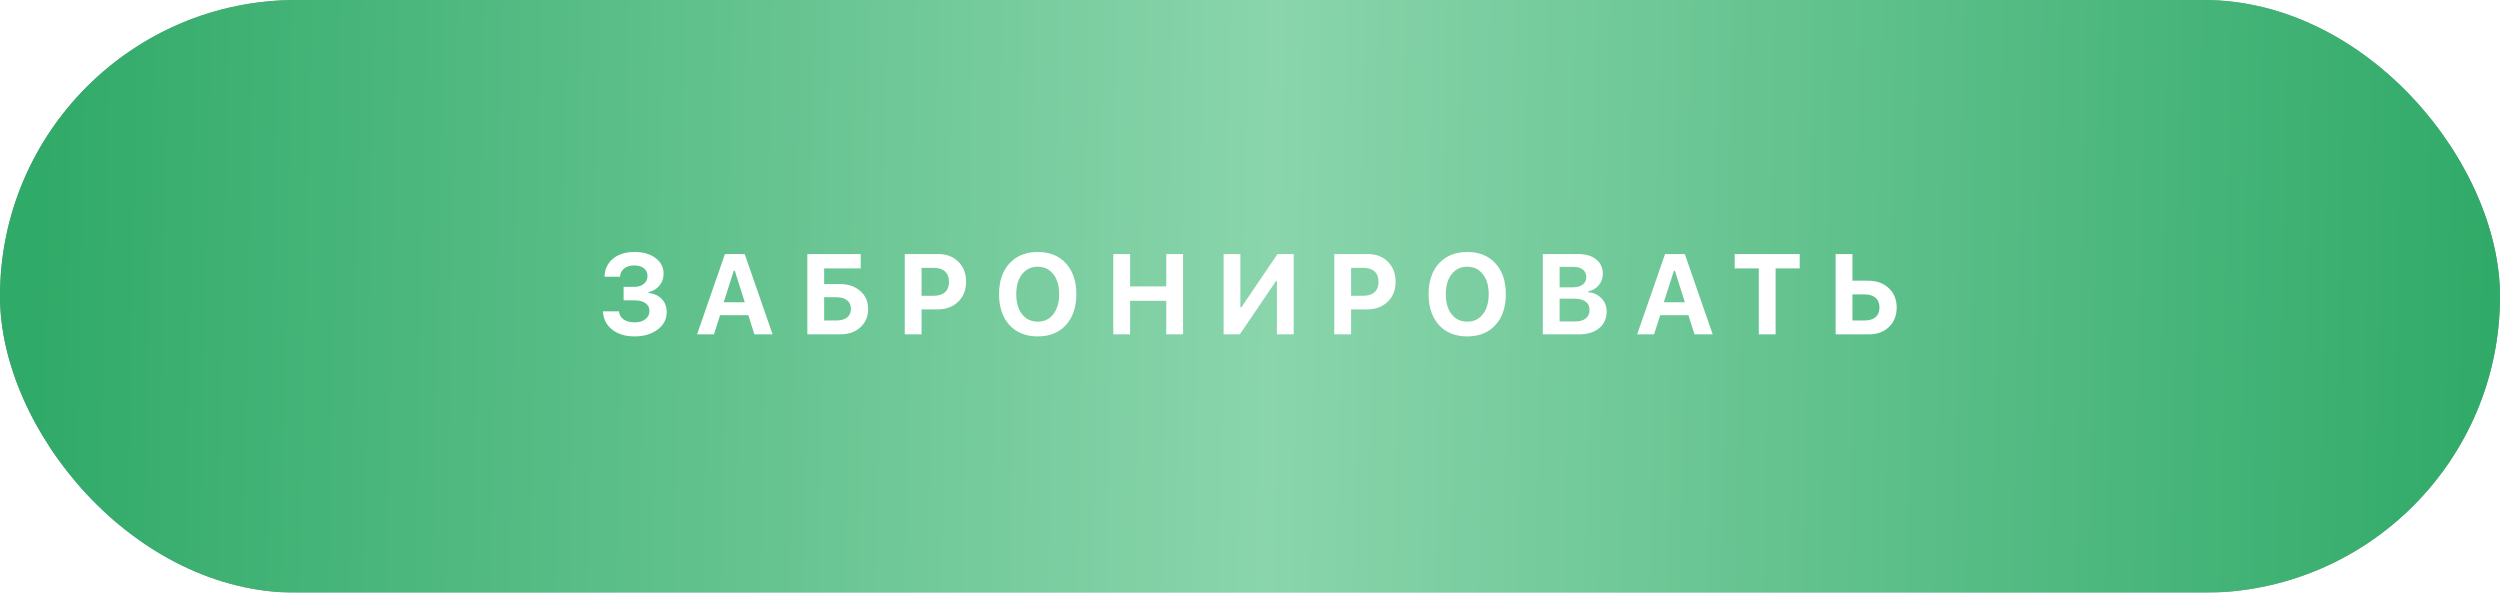 <?xml version="1.0" encoding="UTF-8"?> <svg xmlns="http://www.w3.org/2000/svg" width="329" height="78" viewBox="0 0 329 78" fill="none"> <g filter="url(#filter0_i_22_2)"> <rect width="329" height="78" rx="39" fill="url(#paint0_linear_22_2)"></rect> <rect width="329" height="78" rx="39" fill="url(#paint1_linear_22_2)"></rect> </g> <path d="M82.07 39.525V37.752H83.469C83.992 37.752 84.412 37.621 84.729 37.357C85.051 37.093 85.212 36.747 85.212 36.317C85.212 35.892 85.056 35.555 84.744 35.306C84.436 35.057 84.009 34.933 83.462 34.933C82.915 34.933 82.473 35.067 82.136 35.335C81.799 35.604 81.619 35.965 81.594 36.419H79.551C79.59 35.419 79.963 34.625 80.671 34.039C81.384 33.453 82.334 33.16 83.52 33.16C84.648 33.16 85.564 33.426 86.267 33.959C86.975 34.486 87.329 35.177 87.329 36.031C87.329 36.622 87.146 37.14 86.78 37.584C86.418 38.028 85.95 38.312 85.374 38.434V38.565C86.082 38.634 86.653 38.895 87.087 39.349C87.522 39.798 87.739 40.374 87.739 41.078C87.739 42.01 87.339 42.777 86.538 43.377C85.737 43.973 84.727 44.271 83.506 44.271C82.295 44.271 81.311 43.971 80.554 43.37C79.797 42.77 79.394 41.971 79.346 40.975H81.462C81.497 41.419 81.699 41.773 82.07 42.037C82.441 42.296 82.93 42.425 83.535 42.425C84.116 42.425 84.582 42.286 84.934 42.008C85.29 41.725 85.469 41.358 85.469 40.909C85.469 40.48 85.295 40.143 84.949 39.898C84.602 39.649 84.116 39.525 83.491 39.525H82.07ZM99.278 44L98.48 41.48H94.766L93.953 44H91.734L95.403 33.431H98.003L101.673 44H99.278ZM96.568 35.628L95.242 39.774H98.011L96.7 35.628H96.568ZM114.244 40.653C114.244 41.654 113.905 42.462 113.226 43.077C112.552 43.692 111.671 44 110.582 44H106.246V33.431H113.27V35.321H108.458V37.379H110.509C111.617 37.379 112.516 37.682 113.204 38.287C113.897 38.888 114.244 39.676 114.244 40.653ZM108.458 42.176H110.033C110.653 42.176 111.131 42.047 111.468 41.788C111.81 41.524 111.981 41.146 111.981 40.653C111.981 40.155 111.81 39.774 111.468 39.51C111.131 39.247 110.65 39.115 110.025 39.115H108.458V42.176ZM119.066 33.431H123.476C124.564 33.431 125.446 33.768 126.12 34.442C126.798 35.111 127.138 35.992 127.138 37.086C127.138 38.17 126.789 39.046 126.09 39.715C125.392 40.384 124.484 40.719 123.366 40.719H121.278V44H119.066V33.431ZM121.278 35.248V38.924H122.882C123.522 38.924 124.015 38.768 124.362 38.456C124.713 38.138 124.889 37.684 124.889 37.093C124.889 36.498 124.716 36.041 124.369 35.724C124.022 35.406 123.529 35.248 122.89 35.248H121.278ZM136.567 33.16C138.129 33.16 139.365 33.658 140.273 34.654C141.186 35.65 141.643 37.003 141.643 38.712C141.643 40.426 141.186 41.781 140.273 42.777C139.365 43.773 138.129 44.271 136.567 44.271C135 44.271 133.759 43.773 132.846 42.777C131.933 41.781 131.477 40.426 131.477 38.712C131.477 37.003 131.936 35.65 132.854 34.654C133.771 33.658 135.009 33.16 136.567 33.16ZM138.618 36.083C138.11 35.428 137.426 35.101 136.567 35.101C135.708 35.101 135.021 35.428 134.509 36.083C133.996 36.732 133.74 37.608 133.74 38.712C133.74 39.815 133.994 40.694 134.501 41.349C135.014 42.003 135.703 42.33 136.567 42.33C137.426 42.33 138.11 42.003 138.618 41.349C139.13 40.694 139.387 39.815 139.387 38.712C139.387 37.608 139.13 36.732 138.618 36.083ZM155.693 44H153.481V39.584H148.721V44H146.509V33.431H148.721V37.694H153.481V33.431H155.693V44ZM168.045 44V36.998H167.913L163.16 44H161.028V33.431H163.233V40.44H163.365L168.118 33.431H170.25V44H168.045ZM175.592 33.431H180.001C181.09 33.431 181.971 33.768 182.645 34.442C183.324 35.111 183.663 35.992 183.663 37.086C183.663 38.17 183.314 39.046 182.616 39.715C181.917 40.384 181.009 40.719 179.891 40.719H177.804V44H175.592V33.431ZM177.804 35.248V38.924H179.408C180.047 38.924 180.541 38.768 180.887 38.456C181.239 38.138 181.415 37.684 181.415 37.093C181.415 36.498 181.241 36.041 180.895 35.724C180.548 35.406 180.055 35.248 179.415 35.248H177.804ZM193.092 33.16C194.655 33.16 195.89 33.658 196.798 34.654C197.711 35.65 198.168 37.003 198.168 38.712C198.168 40.426 197.711 41.781 196.798 42.777C195.89 43.773 194.655 44.271 193.092 44.271C191.525 44.271 190.285 43.773 189.372 42.777C188.458 41.781 188.002 40.426 188.002 38.712C188.002 37.003 188.461 35.65 189.379 34.654C190.297 33.658 191.535 33.16 193.092 33.16ZM195.143 36.083C194.635 35.428 193.952 35.101 193.092 35.101C192.233 35.101 191.547 35.428 191.034 36.083C190.521 36.732 190.265 37.608 190.265 38.712C190.265 39.815 190.519 40.694 191.027 41.349C191.54 42.003 192.228 42.33 193.092 42.33C193.952 42.33 194.635 42.003 195.143 41.349C195.656 40.694 195.912 39.815 195.912 38.712C195.912 37.608 195.656 36.732 195.143 36.083ZM207.78 44H203.034V33.431H207.656C208.676 33.431 209.477 33.666 210.058 34.134C210.639 34.603 210.93 35.248 210.93 36.068C210.93 36.629 210.747 37.125 210.38 37.555C210.014 37.984 209.56 38.241 209.018 38.324V38.456C209.716 38.509 210.292 38.773 210.747 39.247C211.206 39.72 211.435 40.296 211.435 40.975C211.435 41.903 211.108 42.64 210.454 43.187C209.799 43.729 208.908 44 207.78 44ZM205.246 35.123V37.811H206.909C207.504 37.811 207.961 37.694 208.278 37.459C208.596 37.225 208.754 36.895 208.754 36.471C208.754 36.046 208.608 35.716 208.315 35.482C208.027 35.243 207.619 35.123 207.092 35.123H205.246ZM205.246 42.308H207.216C207.851 42.308 208.337 42.179 208.674 41.92C209.011 41.656 209.179 41.278 209.179 40.785C209.179 40.301 209.006 39.935 208.659 39.686C208.317 39.432 207.819 39.305 207.165 39.305H205.246V42.308ZM222.996 44L222.197 41.48H218.484L217.671 44H215.452L219.121 33.431H221.721L225.391 44H222.996ZM220.286 35.628L218.96 39.774H221.729L220.417 35.628H220.286ZM233.67 44H231.458V35.321H228.287V33.431H236.841V35.321H233.67V44ZM241.568 44V33.431H243.78V36.94H245.831C246.949 36.94 247.857 37.264 248.556 37.914C249.254 38.563 249.603 39.415 249.603 40.47C249.603 41.529 249.264 42.384 248.585 43.033C247.911 43.678 247.03 44 245.941 44H241.568ZM243.78 42.176H245.355C245.99 42.176 246.478 42.03 246.82 41.737C247.167 41.439 247.34 41.014 247.34 40.462C247.34 39.906 247.167 39.481 246.82 39.188C246.473 38.89 245.982 38.741 245.348 38.741H243.78V42.176Z" fill="white"></path> <defs> <filter id="filter0_i_22_2" x="0" y="0" width="329" height="78" filterUnits="userSpaceOnUse" color-interpolation-filters="sRGB"> <feFlood flood-opacity="0" result="BackgroundImageFix"></feFlood> <feBlend mode="normal" in="SourceGraphic" in2="BackgroundImageFix" result="shape"></feBlend> <feColorMatrix in="SourceAlpha" type="matrix" values="0 0 0 0 0 0 0 0 0 0 0 0 0 0 0 0 0 0 127 0" result="hardAlpha"></feColorMatrix> <feMorphology radius="3" operator="erode" in="SourceAlpha" result="effect1_innerShadow_22_2"></feMorphology> <feOffset></feOffset> <feGaussianBlur stdDeviation="7"></feGaussianBlur> <feComposite in2="hardAlpha" operator="arithmetic" k2="-1" k3="1"></feComposite> <feColorMatrix type="matrix" values="0 0 0 0 0.606 0 0 0 0 0.854 0 0 0 0 0.718 0 0 0 0.6 0"></feColorMatrix> <feBlend mode="normal" in2="shape" result="effect1_innerShadow_22_2"></feBlend> </filter> <linearGradient id="paint0_linear_22_2" x1="1.12473e-06" y1="38.506" x2="328.997" y2="45.09" gradientUnits="userSpaceOnUse"> <stop offset="0.013" stop-color="#6C9A81"></stop> <stop offset="0.508" stop-color="#83C09F"></stop> <stop offset="0.998" stop-color="#6C9A81"></stop> </linearGradient> <linearGradient id="paint1_linear_22_2" x1="1.12473e-06" y1="38.506" x2="328.997" y2="45.09" gradientUnits="userSpaceOnUse"> <stop offset="0.013" stop-color="#30AA68"></stop> <stop offset="0.508" stop-color="#8AD5AC"></stop> <stop offset="0.998" stop-color="#30AA68"></stop> </linearGradient> </defs> </svg> 